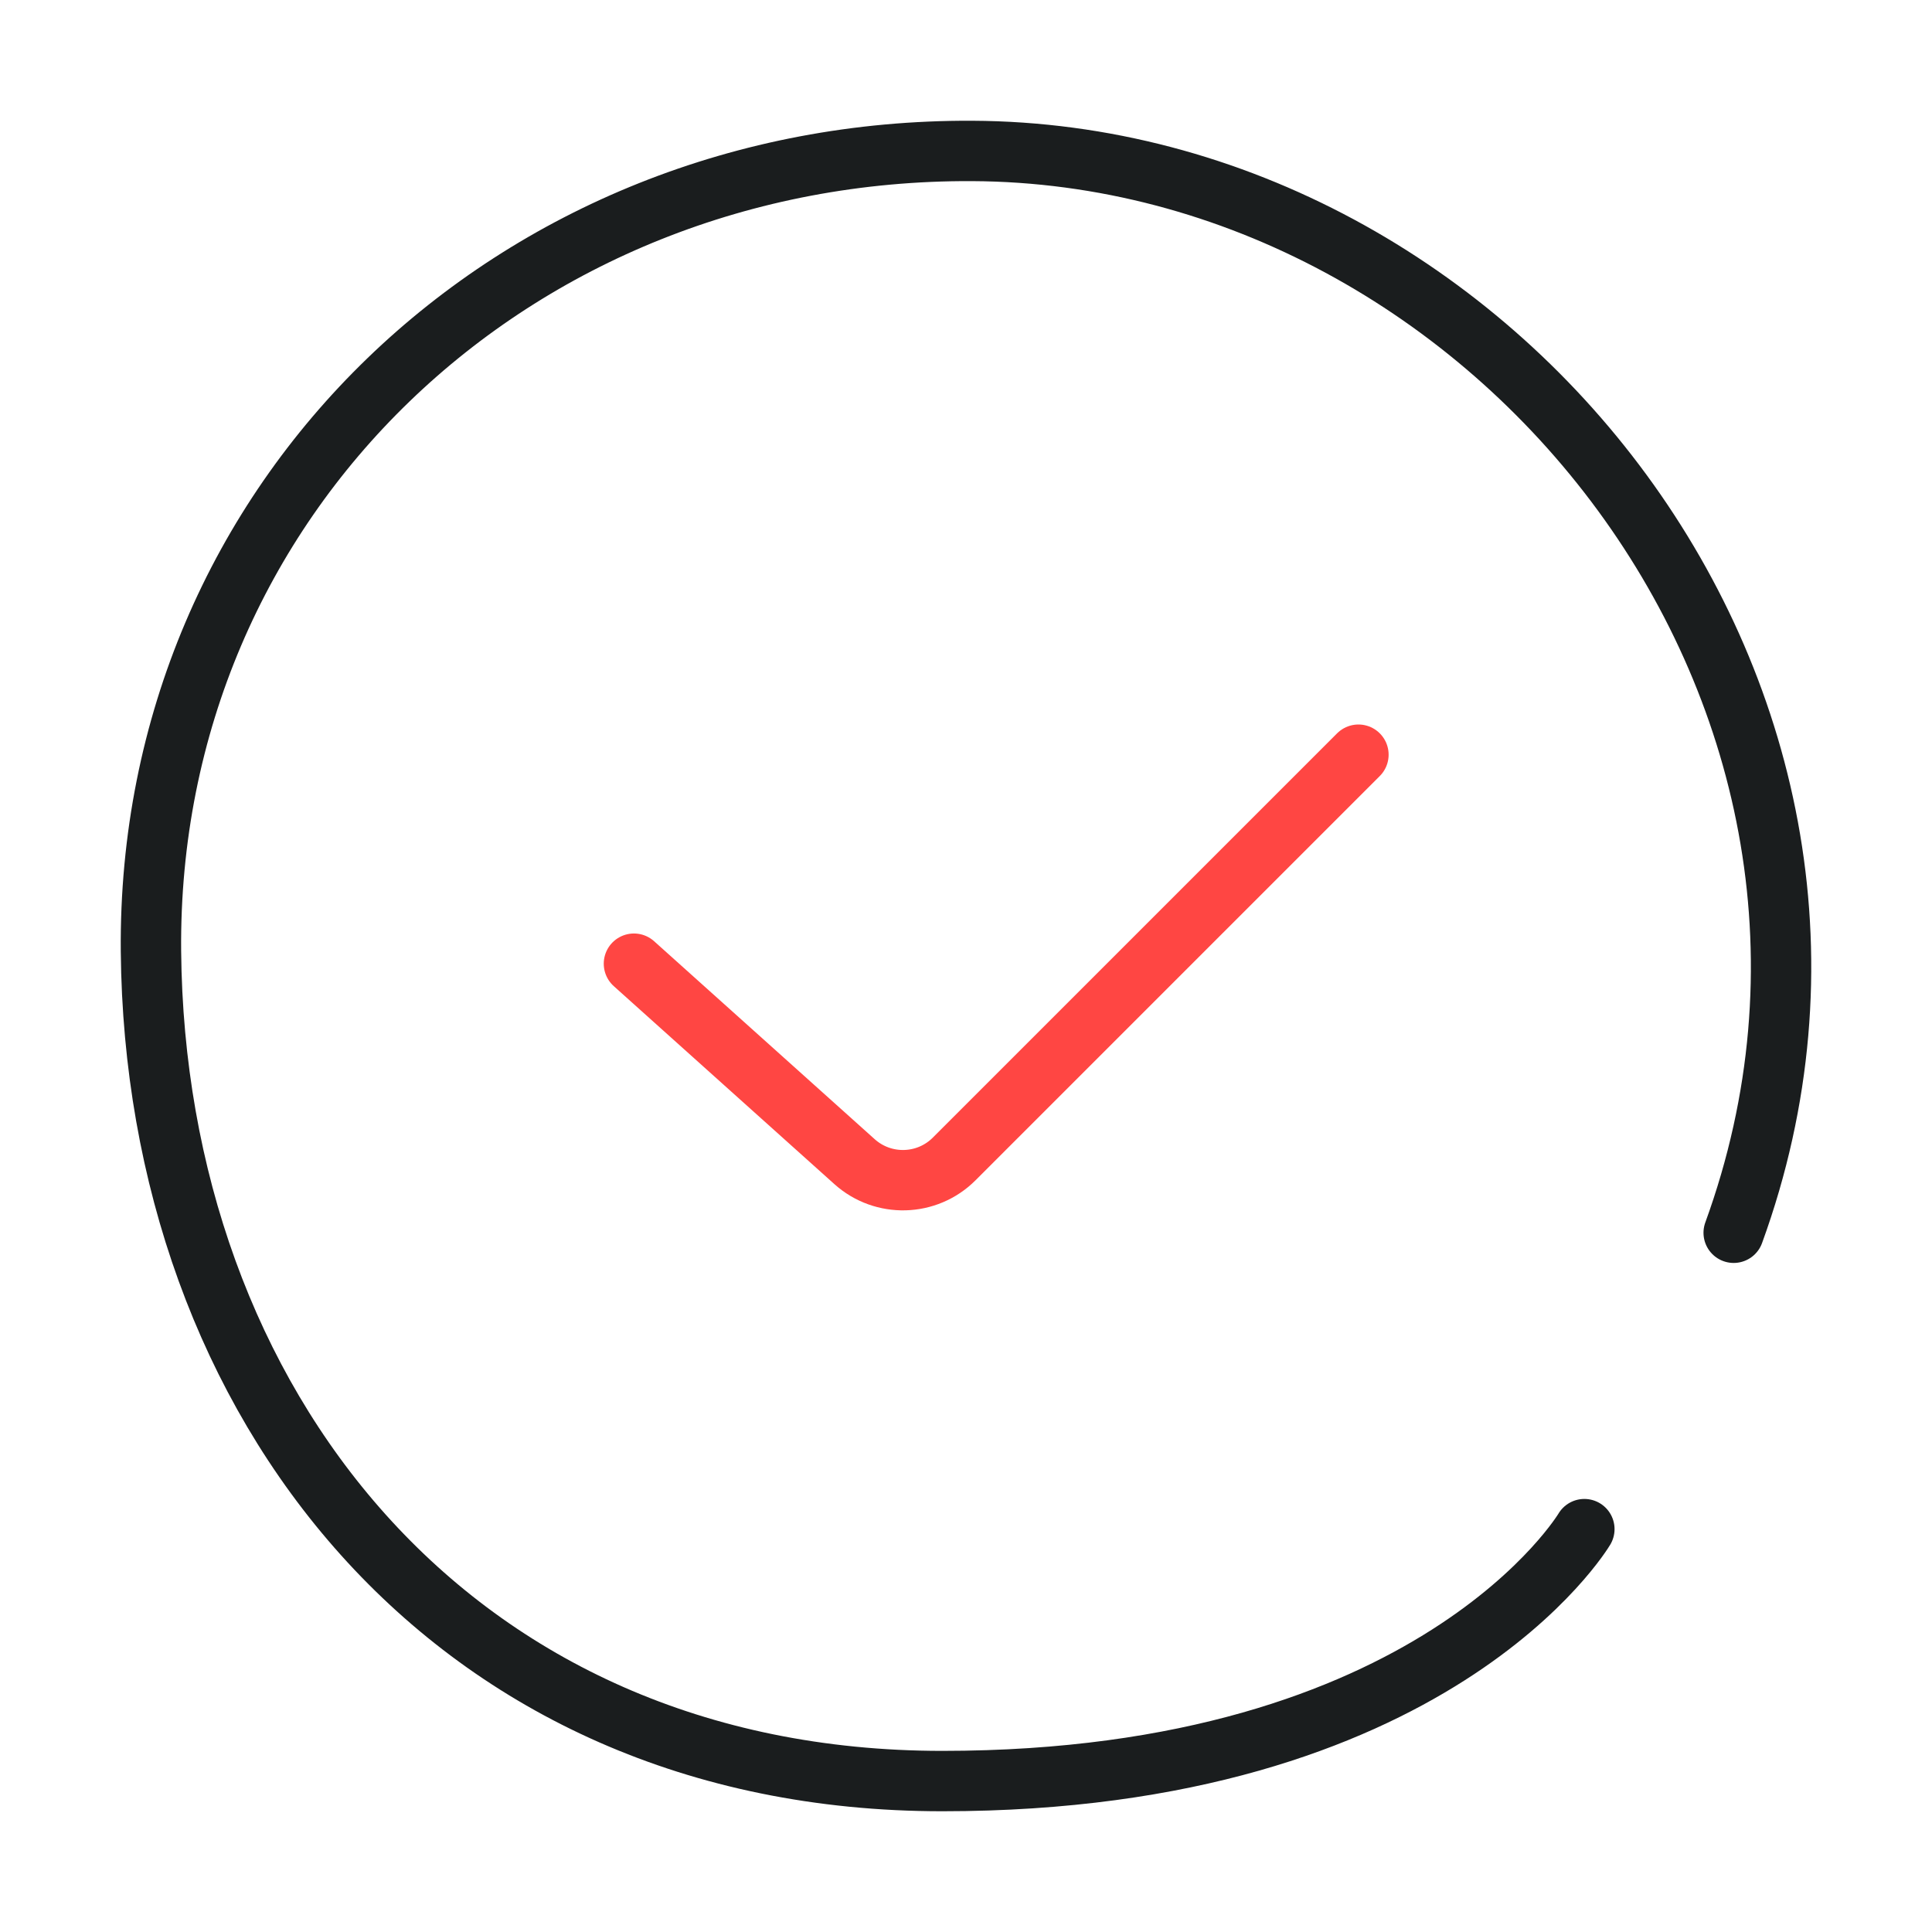 <svg width="80" height="80" viewBox="0 0 80 80" fill="none" xmlns="http://www.w3.org/2000/svg">
<path d="M71.788 51.046C79.826 28.955 61.955 6.353 40.255 6.25C21.303 6.161 6.081 20.578 6.251 39.387C6.421 58.026 18.616 73.75 39.019 73.75C59.422 73.75 65.605 63.318 65.605 63.318" stroke="#1A1D1E" stroke-width="2.5" stroke-linecap="round"/>
<path d="M26.25 39.904L35.385 48.102C36.571 49.166 38.383 49.117 39.51 47.99L56.25 31.25" stroke="#FF4643" stroke-width="2.5" stroke-linecap="round"/>
</svg>
